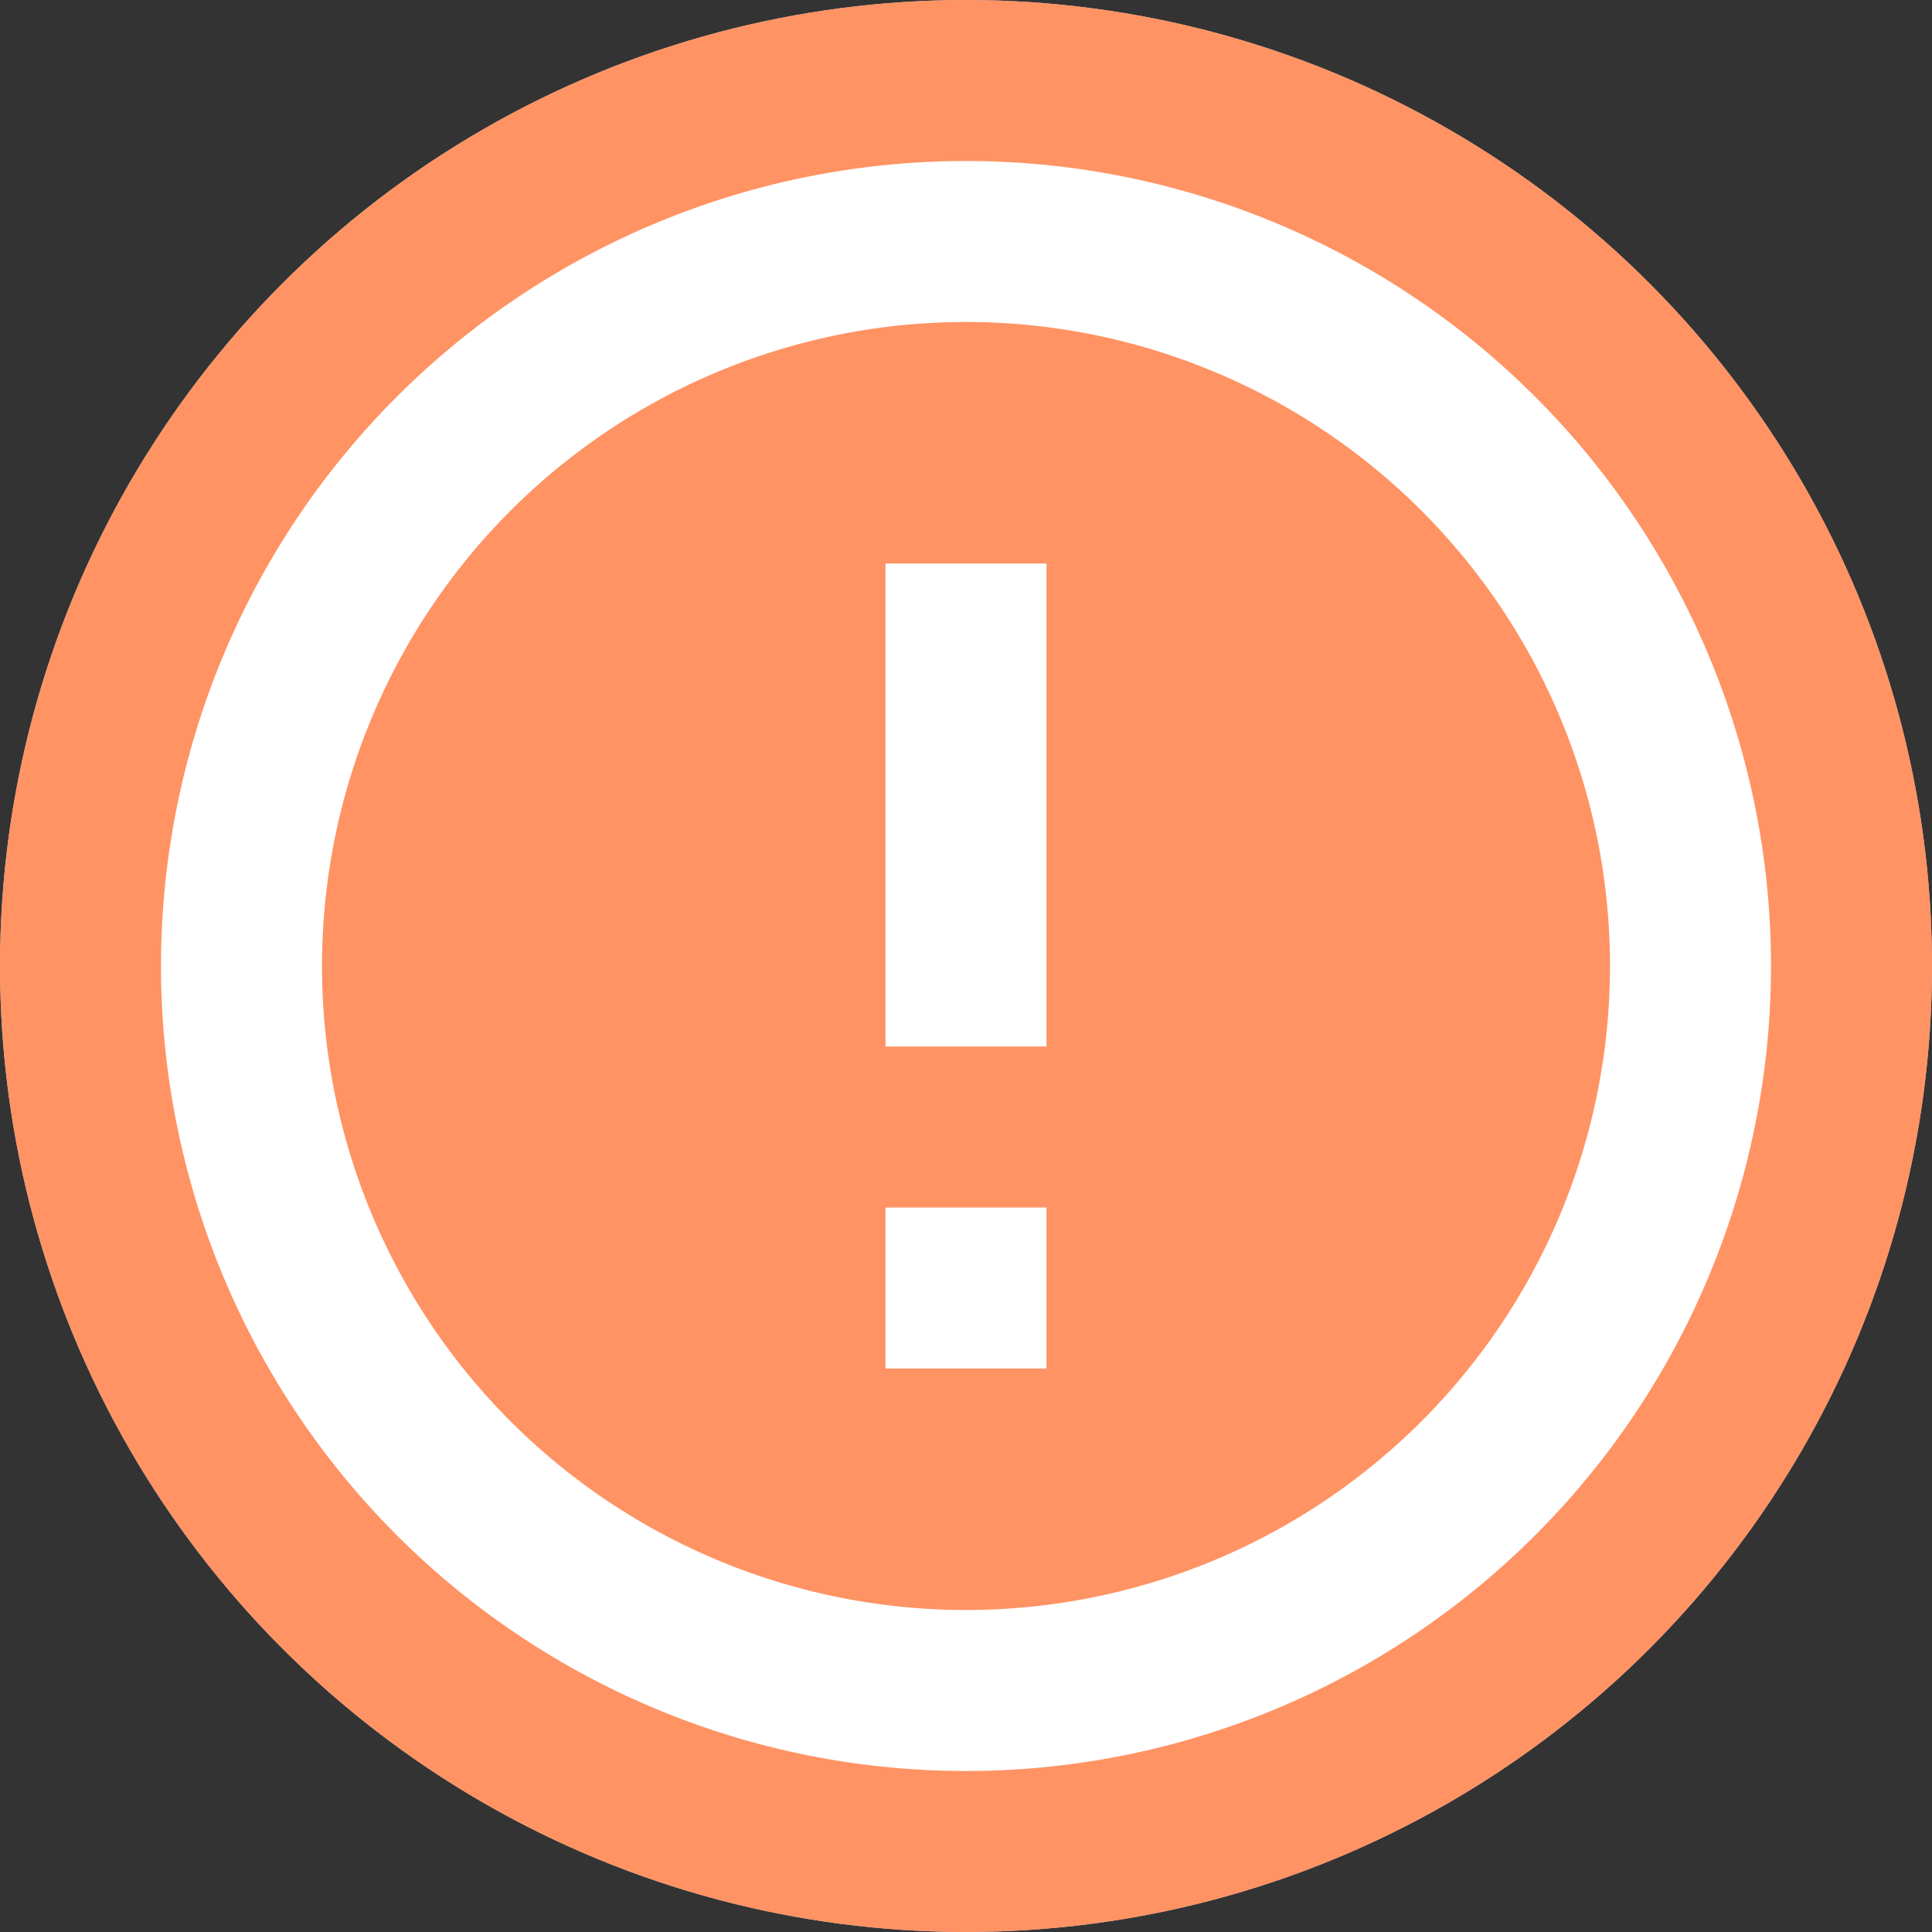 <?xml version="1.0" encoding="UTF-8"?> <svg xmlns="http://www.w3.org/2000/svg" width="24" height="24" viewBox="0 0 24 24"><rect x="0" y="0" width="24" height="24" fill="#333333" stroke="none"/><g id="Group_24305" data-name="Group 24305" transform="translate(-1241 -1600)"><circle id="photo_2019-11-18_14.04.06" data-name="photo_2019-11-18 14.04.06" cx="12" cy="12" r="12" transform="translate(1241 1600)" fill="#c3c3c3"></circle><circle id="photo_2019-11-18_14.04.06-2" data-name="photo_2019-11-18 14.04.06" cx="12" cy="12" r="12" transform="translate(1241 1600)" fill="#ff9364"></circle><path id="Path_13840" data-name="Path 13840" d="M0,0H24V24H0Z" transform="translate(1241 1600)" fill="none"></path><path id="Path_13841" data-name="Path 13841" d="M11,15h2v2H11Zm0-8h2v6H11Zm.99-5A10,10,0,1,0,22,12,10,10,0,0,0,11.99,2ZM12,20a8,8,0,1,1,8-8A8,8,0,0,1,12,20Z" transform="translate(1241 1600)" fill="#fff"></path></g></svg> 